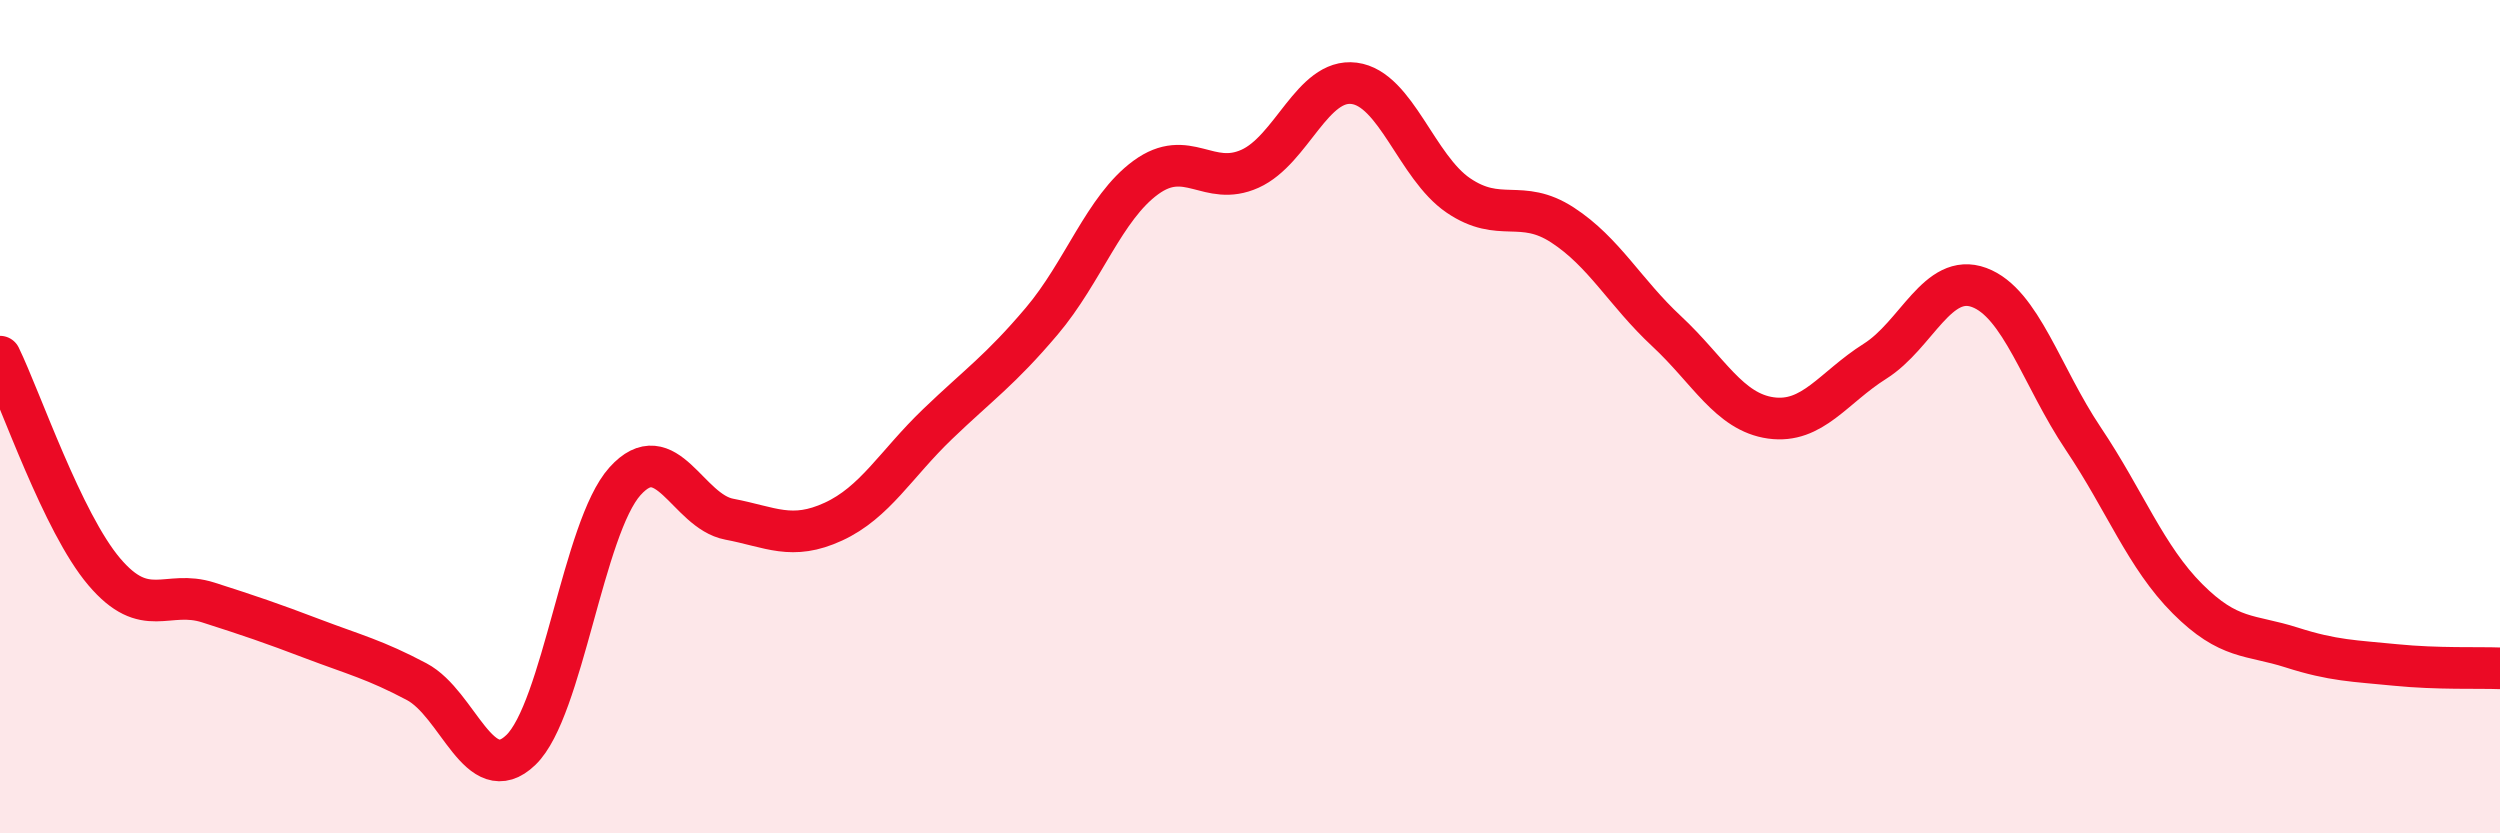
    <svg width="60" height="20" viewBox="0 0 60 20" xmlns="http://www.w3.org/2000/svg">
      <path
        d="M 0,8.56 C 0.5,9.59 1.5,12.54 2.5,13.72 C 3.5,14.9 4,14.14 5,14.46 C 6,14.78 6.5,14.95 7.5,15.33 C 8.5,15.71 9,15.83 10,16.36 C 11,16.89 11.5,18.96 12.5,18 C 13.5,17.04 14,12.66 15,11.55 C 16,10.44 16.5,12.27 17.5,12.46 C 18.5,12.65 19,12.98 20,12.52 C 21,12.06 21.5,11.14 22.5,10.18 C 23.5,9.22 24,8.89 25,7.71 C 26,6.53 26.5,4.99 27.5,4.26 C 28.5,3.53 29,4.5 30,4.05 C 31,3.6 31.5,1.87 32.5,2 C 33.5,2.13 34,4.01 35,4.69 C 36,5.37 36.5,4.75 37.5,5.4 C 38.5,6.05 39,7.02 40,7.95 C 41,8.88 41.5,9.89 42.5,10.03 C 43.5,10.17 44,9.3 45,8.67 C 46,8.04 46.5,6.53 47.5,6.9 C 48.5,7.27 49,9.04 50,10.53 C 51,12.02 51.5,13.37 52.5,14.37 C 53.5,15.37 54,15.22 55,15.54 C 56,15.86 56.5,15.86 57.5,15.96 C 58.5,16.06 59.5,16.02 60,16.04L60 20L0 20Z"
        fill="#EB0A25"
        opacity="0.1"
        stroke-linecap="round"
        stroke-linejoin="round"
      />
      <path
        d="M 0,8.56 C 0.5,9.59 1.5,12.54 2.5,13.72 C 3.5,14.9 4,14.14 5,14.46 C 6,14.78 6.5,14.95 7.5,15.33 C 8.5,15.71 9,15.83 10,16.36 C 11,16.89 11.5,18.96 12.5,18 C 13.5,17.04 14,12.66 15,11.55 C 16,10.44 16.5,12.27 17.5,12.46 C 18.5,12.65 19,12.98 20,12.52 C 21,12.06 21.5,11.14 22.5,10.18 C 23.5,9.22 24,8.89 25,7.71 C 26,6.53 26.5,4.99 27.5,4.26 C 28.5,3.53 29,4.5 30,4.05 C 31,3.6 31.5,1.87 32.5,2 C 33.5,2.13 34,4.01 35,4.69 C 36,5.37 36.5,4.75 37.5,5.4 C 38.5,6.05 39,7.02 40,7.95 C 41,8.88 41.5,9.89 42.5,10.03 C 43.5,10.17 44,9.3 45,8.67 C 46,8.04 46.5,6.53 47.5,6.9 C 48.5,7.27 49,9.04 50,10.53 C 51,12.02 51.5,13.37 52.5,14.37 C 53.5,15.37 54,15.22 55,15.54 C 56,15.86 56.5,15.86 57.5,15.96 C 58.5,16.06 59.5,16.02 60,16.04"
        stroke="#EB0A25"
        stroke-width="1"
        fill="none"
        stroke-linecap="round"
        stroke-linejoin="round"
      />
    </svg>
  